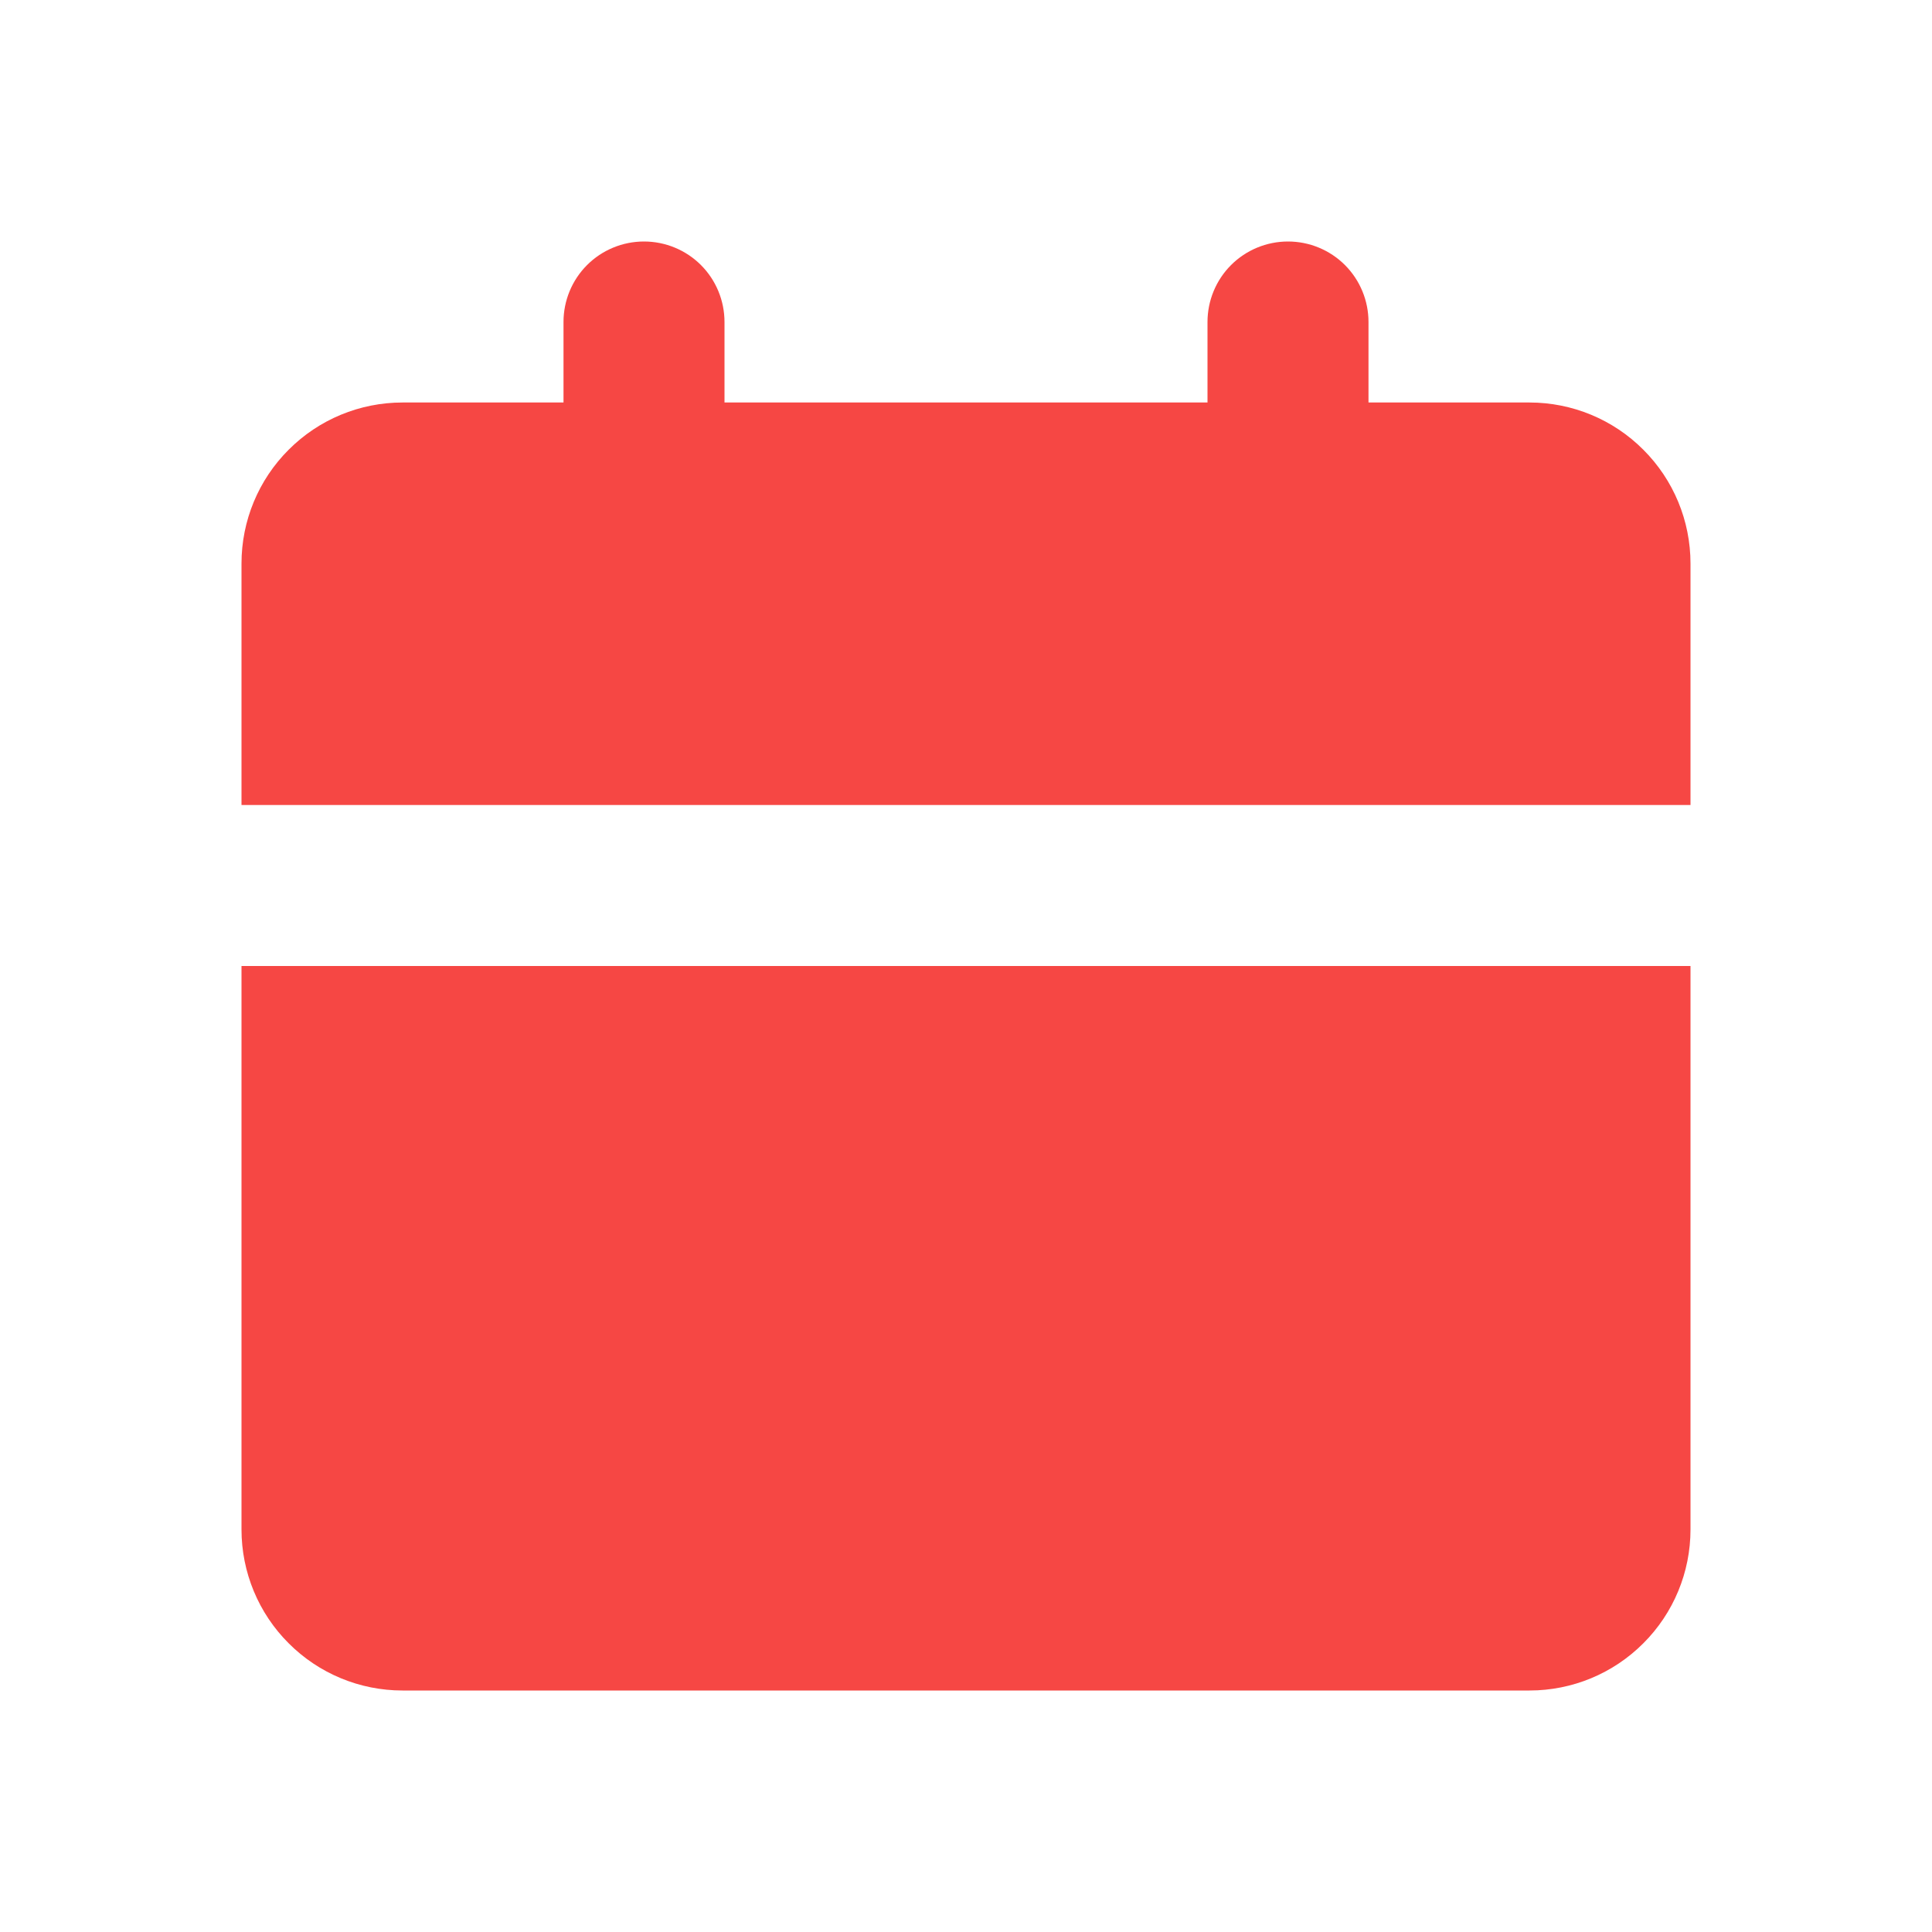 <svg width="21" height="21" viewBox="0 0 21 21" fill="none" xmlns="http://www.w3.org/2000/svg">
<path d="M18.375 10.5V16.625C18.375 17.089 18.191 17.534 17.862 17.862C17.534 18.191 17.089 18.375 16.625 18.375H4.375C3.911 18.375 3.466 18.191 3.138 17.862C2.809 17.534 2.625 17.089 2.625 16.625V10.5H18.375ZM14 2.625C14.232 2.625 14.455 2.717 14.619 2.881C14.783 3.045 14.875 3.268 14.875 3.5V4.375H16.625C17.089 4.375 17.534 4.559 17.862 4.888C18.191 5.216 18.375 5.661 18.375 6.125V8.75H2.625V6.125C2.625 5.661 2.809 5.216 3.138 4.888C3.466 4.559 3.911 4.375 4.375 4.375H6.125V3.5C6.125 3.268 6.217 3.045 6.381 2.881C6.545 2.717 6.768 2.625 7 2.625C7.232 2.625 7.455 2.717 7.619 2.881C7.783 3.045 7.875 3.268 7.875 3.5V4.375H13.125V3.5C13.125 3.268 13.217 3.045 13.381 2.881C13.545 2.717 13.768 2.625 14 2.625Z" fill="#F64744"/>
</svg>
